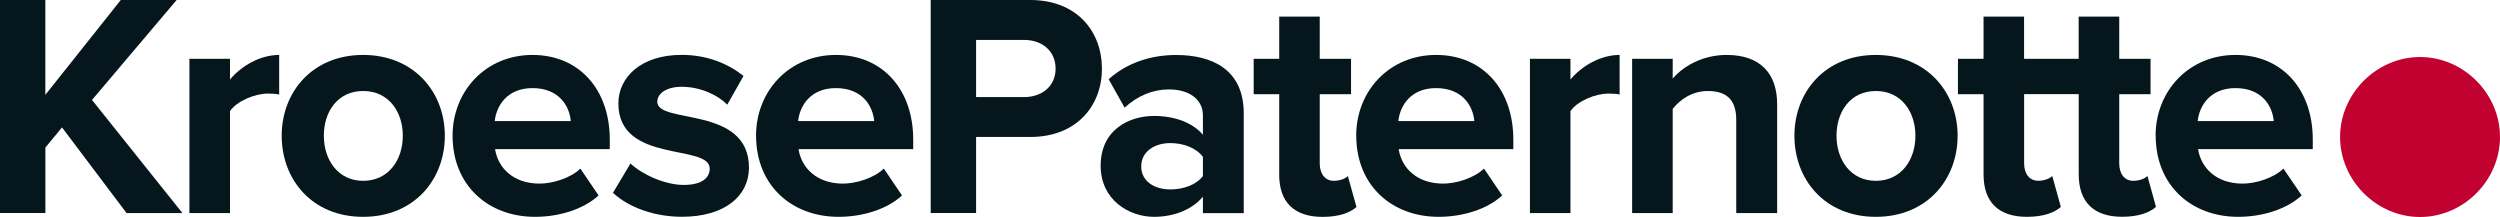 <?xml version="1.0" encoding="utf-8"?>
<svg xmlns="http://www.w3.org/2000/svg" id="Logo_s" data-name="Logo&amp;apos;s" viewBox="0 0 456 39.58">
  <defs>
    <style>
      .cls-1 {
        fill: #c10230;
      }

      .cls-2 {
        fill: #05171d;
      }
    </style>
  </defs>
  <g>
    <path class="cls-2" d="M23.08,38.86l-11.77-15.62-3.03,3.67v11.94H0V0h8.27v17.3L22.03,0h10.19l-15.44,18.23,16.49,20.63h-10.19Z"/>
    <path class="cls-2" d="M34.55,38.86V10.72h7.4v3.78c2.04-2.45,5.47-4.48,8.97-4.48v7.22c-.53-.12-1.17-.17-2.04-.17-2.44,0-5.71,1.4-6.93,3.2v18.59h-7.4Z"/>
    <path class="cls-2" d="M51.38,24.76c0-7.98,5.6-14.74,14.85-14.74s14.91,6.75,14.91,14.74-5.59,14.79-14.91,14.79-14.85-6.81-14.85-14.79ZM73.47,24.76c0-4.37-2.56-8.16-7.23-8.16s-7.17,3.78-7.17,8.16,2.56,8.22,7.17,8.22,7.23-3.79,7.23-8.22Z"/>
    <path class="cls-2" d="M82.55,24.76c0-8.16,6.06-14.74,14.57-14.74s14.1,6.29,14.1,15.43v1.75h-20.92c.53,3.43,3.33,6.29,8.11,6.29,2.39,0,5.65-.99,7.45-2.74l3.32,4.9c-2.8,2.56-7.23,3.9-11.59,3.9-8.57,0-15.04-5.76-15.04-14.79ZM97.12,16.07c-4.6,0-6.58,3.21-6.88,6.01h13.87c-.23-2.69-2.1-6.01-6.99-6.01Z"/>
    <path class="cls-2" d="M111.8,35.18l3.2-5.36c2.1,1.98,6.24,3.91,9.73,3.91,3.2,0,4.72-1.23,4.72-2.98,0-4.6-16.66-.81-16.66-11.89,0-4.71,4.08-8.85,11.53-8.85,4.72,0,8.51,1.63,11.3,3.84l-2.97,5.25c-1.69-1.76-4.9-3.27-8.33-3.27-2.68,0-4.43,1.17-4.43,2.74,0,4.14,16.72.64,16.72,12,0,5.19-4.43,8.97-12.23,8.97-4.9,0-9.62-1.63-12.58-4.37Z"/>
    <path class="cls-2" d="M137.9,24.76c0-8.16,6.06-14.74,14.57-14.74s14.1,6.29,14.1,15.43v1.75h-20.92c.53,3.43,3.33,6.29,8.1,6.29,2.39,0,5.65-.99,7.46-2.74l3.32,4.9c-2.79,2.56-7.22,3.9-11.58,3.9-8.57,0-15.04-5.76-15.04-14.79ZM152.46,16.07c-4.6,0-6.59,3.21-6.88,6.01h13.87c-.24-2.69-2.1-6.01-6.99-6.01Z"/>
    <path class="cls-2" d="M169.76,38.86V0h18.18c8.45,0,13.05,5.71,13.05,12.52s-4.65,12.46-13.05,12.46h-9.9v13.87h-8.27ZM192.54,12.52c0-3.26-2.5-5.24-5.76-5.24h-8.74v10.43h8.74c3.26,0,5.76-1.98,5.76-5.19Z"/>
    <path class="cls-2" d="M219.41,38.86v-2.98c-1.93,2.33-5.25,3.67-8.92,3.67-4.49,0-9.73-3.03-9.73-9.31,0-6.64,5.24-9.09,9.73-9.09,3.79,0,7.05,1.22,8.92,3.43v-3.55c0-2.86-2.45-4.72-6.18-4.72-2.98,0-5.76,1.17-8.1,3.33l-2.91-5.19c3.43-3.08,7.87-4.42,12.29-4.42,6.47,0,12.35,2.56,12.35,10.65v18.19h-7.45ZM219.41,32.11v-3.5c-1.23-1.64-3.55-2.51-5.95-2.51-2.92,0-5.3,1.57-5.3,4.26s2.38,4.19,5.3,4.19c2.39,0,4.72-.82,5.95-2.44Z"/>
    <path class="cls-2" d="M233.33,31.8v-14.62h-4.66v-6.46h4.66V3.03h7.39v7.69h5.71v6.46h-5.71v12.65c0,1.81.93,3.15,2.57,3.15,1.1,0,2.15-.42,2.56-.87l1.57,5.64c-1.11,1-3.09,1.81-6.18,1.81-5.19,0-7.92-2.68-7.92-7.75Z"/>
    <path class="cls-2" d="M247.37,24.76c0-8.16,6.05-14.74,14.57-14.74s14.09,6.29,14.09,15.43v1.75h-20.91c.52,3.43,3.33,6.29,8.1,6.29,2.38,0,5.65-.99,7.46-2.74l3.32,4.9c-2.8,2.56-7.23,3.9-11.59,3.9-8.57,0-15.03-5.76-15.03-14.79ZM261.94,16.07c-4.61,0-6.59,3.21-6.88,6.01h13.86c-.24-2.69-2.1-6.01-6.99-6.01Z"/>
    <path class="cls-2" d="M279.06,38.86V10.72h7.39v3.78c2.04-2.45,5.47-4.48,8.97-4.48v7.22c-.52-.12-1.16-.17-2.04-.17-2.44,0-5.71,1.4-6.93,3.2v18.59h-7.39Z"/>
    <path class="cls-2" d="M316.69,38.86v-17.02c0-3.9-2.04-5.24-5.19-5.24-2.91,0-5.12,1.63-6.4,3.26v19h-7.4V10.72h7.4v3.61c1.8-2.11,5.29-4.31,9.84-4.31,6.23,0,9.21,3.49,9.21,8.97v19.87h-7.46Z"/>
    <path class="cls-2" d="M327.3,24.76c0-7.98,5.59-14.74,14.85-14.74s14.92,6.75,14.92,14.74-5.6,14.79-14.92,14.79-14.85-6.81-14.85-14.79ZM349.37,24.76c0-4.37-2.56-8.16-7.22-8.16s-7.17,3.78-7.17,8.16,2.56,8.22,7.17,8.22,7.22-3.79,7.22-8.22Z"/>
    <path class="cls-2" d="M391.67,32.11c-.41.45-1.45.87-2.56.87-1.64,0-2.56-1.34-2.56-3.15v-12.65h5.71v-6.46h-5.71V3.03h-7.4v7.69h-9.96V3.03h-7.39v7.69h-4.67v6.46h4.67v14.62c0,5.07,2.73,7.75,7.92,7.75,3.09,0,5.07-.81,6.18-1.81l-1.57-5.64c-.41.45-1.46.87-2.56.87-1.64,0-2.57-1.34-2.57-3.15v-12.65h9.96v14.62c0,5.07,2.74,7.75,7.92,7.75,3.09,0,5.07-.81,6.17-1.81l-1.56-5.64Z"/>
    <path class="cls-2" d="M393.18,24.76c0-8.16,6.06-14.74,14.57-14.74s14.1,6.29,14.1,15.43v1.75h-20.92c.53,3.43,3.33,6.29,8.11,6.29,2.38,0,5.66-.99,7.46-2.74l3.33,4.9c-2.8,2.56-7.23,3.9-11.59,3.9-8.57,0-15.04-5.76-15.04-14.79ZM407.74,16.07c-4.6,0-6.58,3.21-6.88,6.01h13.87c-.23-2.69-2.1-6.01-6.99-6.01Z"/>
  </g>
  <path class="cls-1" d="M426.83,24.99c0-7.92,6.66-14.59,14.59-14.59s14.58,6.66,14.58,14.59-6.66,14.59-14.58,14.59-14.59-6.66-14.59-14.59Z"/>
</svg>